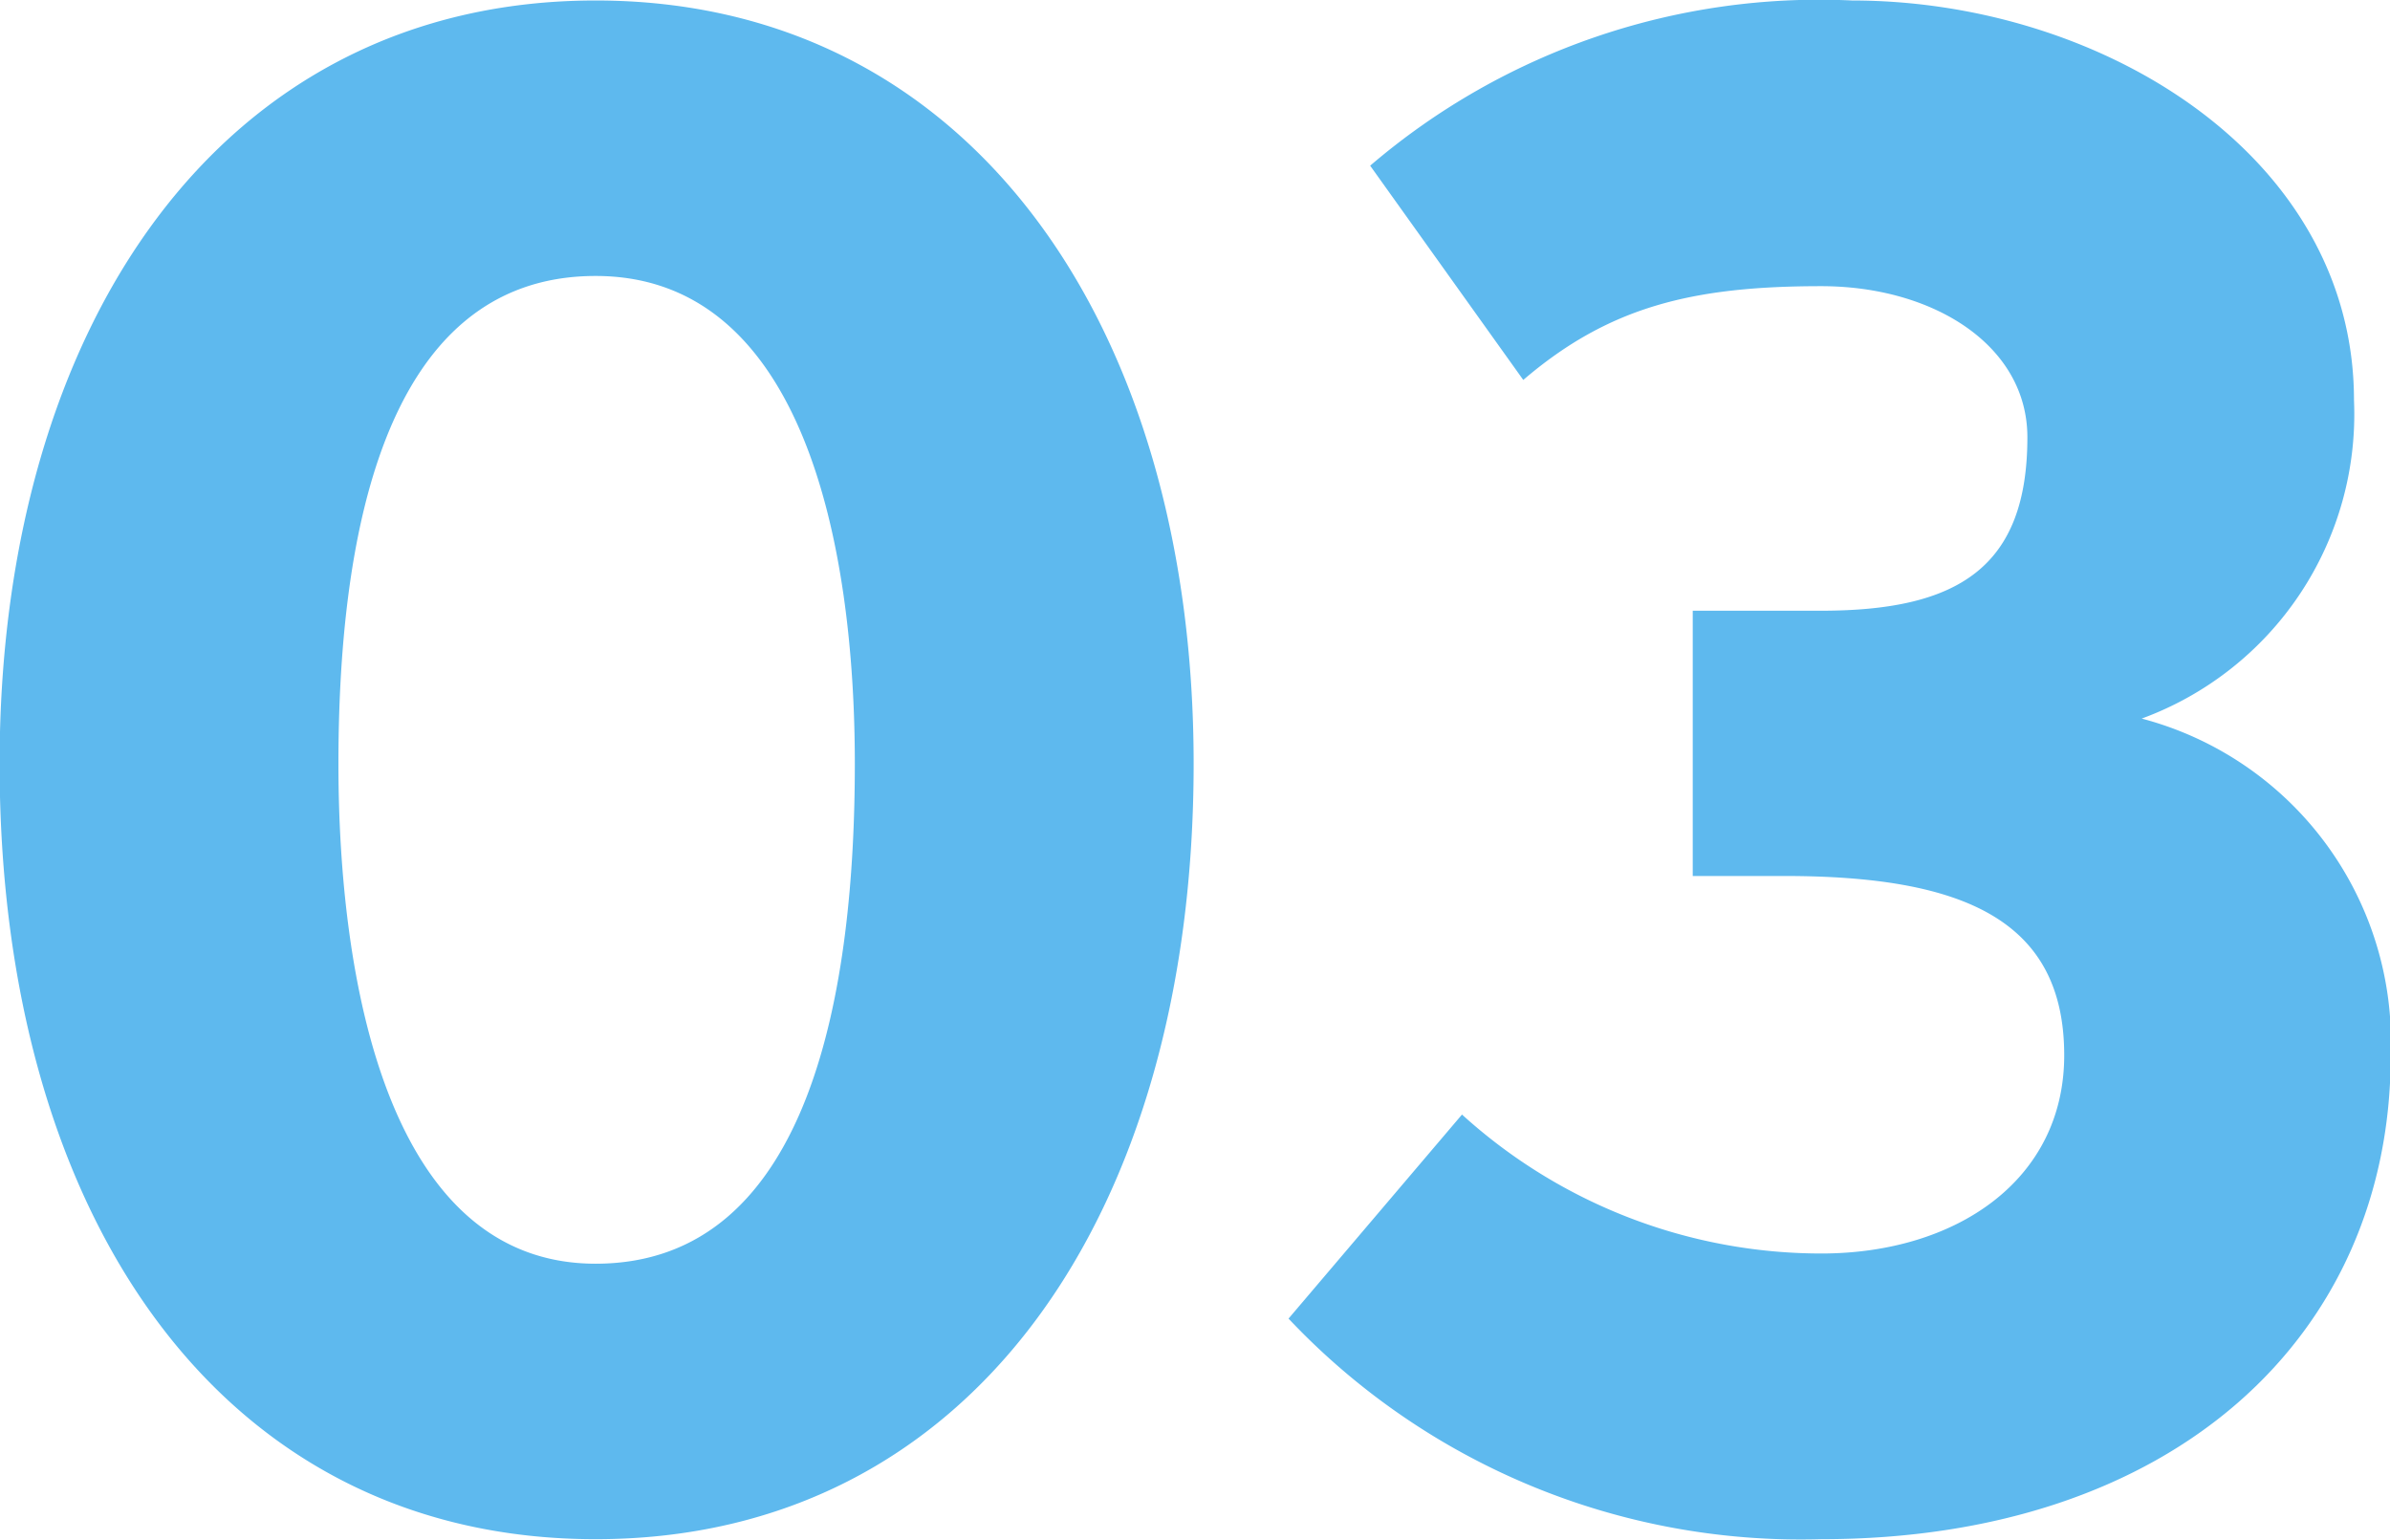 <svg xmlns="http://www.w3.org/2000/svg" width="49.188" height="31.69"><path d="M272.628 3518.28c0-8.99-4.579-15.71-12.308-15.71s-12.266 6.72-12.266 15.71c0 9.28 4.536 15.96 12.266 15.96s12.308-6.68 12.308-15.96Zm-6.973 0c0 4.49-.841 10.29-5.335 10.29-4.285 0-5.293-5.84-5.293-10.29s.84-10.04 5.293-10.04c4.28 0 5.335 5.54 5.335 10.04Zm31.61 6a6.885 6.885 0 0 0-5.125-6.93 6.671 6.671 0 0 0 4.369-6.55c0-5.04-5.209-8.23-10.334-8.23a14.215 14.215 0 0 0-9.914 3.4l3.151 4.41c1.764-1.51 3.486-1.93 6.133-1.93 2.31 0 4.242 1.22 4.242 3.11 0 2.68-1.428 3.57-4.242 3.57H282.9v5.46h1.89c3.7 0 5.755.92 5.755 3.69 0 2.57-2.226 4.08-5 4.08a11.006 11.006 0 0 1-7.394-2.86l-3.57 4.2a14.492 14.492 0 0 0 10.964 4.54c7.225 0 11.72-4.16 11.72-9.96Z" style="fill:#5eb9ee;fill-rule:evenodd" transform="translate(-248.062 -3502.56)"/></svg>